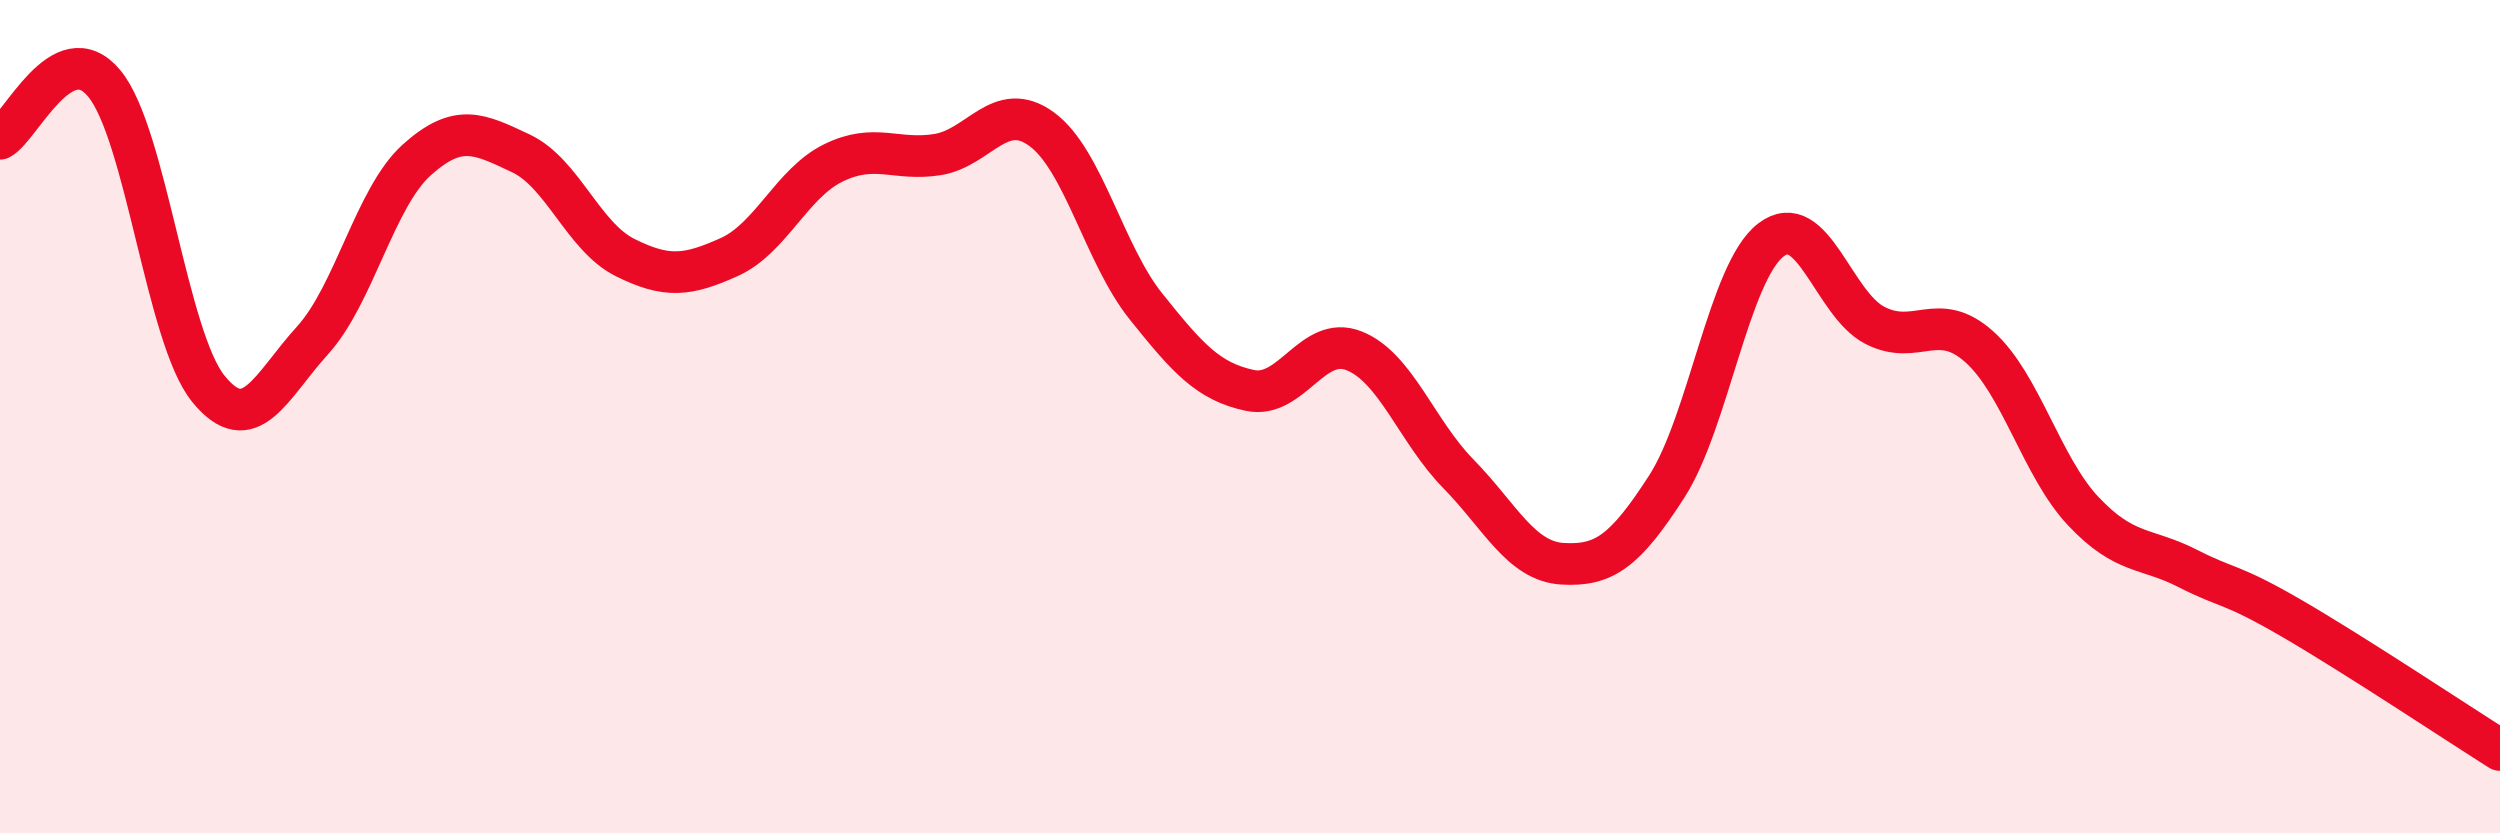 
    <svg width="60" height="20" viewBox="0 0 60 20" xmlns="http://www.w3.org/2000/svg">
      <path
        d="M 0,3.33 C 0.5,3.06 1.5,0.8 2.5,2 C 3.5,3.2 4,8.1 5,9.33 C 6,10.56 6.5,9.27 7.5,8.17 C 8.5,7.07 9,4.74 10,3.84 C 11,2.94 11.5,3.21 12.5,3.68 C 13.5,4.15 14,5.68 15,6.18 C 16,6.68 16.5,6.62 17.5,6.17 C 18.5,5.72 19,4.4 20,3.91 C 21,3.42 21.5,3.87 22.5,3.71 C 23.5,3.55 24,2.37 25,3.1 C 26,3.83 26.5,6.1 27.5,7.35 C 28.5,8.6 29,9.16 30,9.37 C 31,9.58 31.5,8.02 32.5,8.42 C 33.5,8.82 34,10.35 35,11.37 C 36,12.39 36.5,13.47 37.5,13.53 C 38.5,13.59 39,13.23 40,11.68 C 41,10.13 41.5,6.53 42.5,5.76 C 43.5,4.99 44,7.3 45,7.81 C 46,8.32 46.5,7.43 47.5,8.32 C 48.5,9.21 49,11.21 50,12.27 C 51,13.33 51.5,13.13 52.5,13.64 C 53.5,14.15 53.5,13.97 55,14.84 C 56.5,15.71 59,17.37 60,18L60 20L0 20Z"
        fill="#EB0A25"
        opacity="0.1"
        stroke-linecap="round"
        stroke-linejoin="round"
      />
      <path
        d="M 0,3.33 C 0.5,3.06 1.5,0.8 2.5,2 C 3.5,3.2 4,8.1 5,9.33 C 6,10.56 6.5,9.27 7.5,8.17 C 8.5,7.07 9,4.74 10,3.84 C 11,2.94 11.5,3.21 12.5,3.68 C 13.5,4.15 14,5.68 15,6.18 C 16,6.68 16.5,6.62 17.5,6.17 C 18.5,5.72 19,4.4 20,3.91 C 21,3.42 21.5,3.87 22.5,3.71 C 23.5,3.55 24,2.37 25,3.1 C 26,3.83 26.5,6.1 27.5,7.35 C 28.5,8.6 29,9.16 30,9.37 C 31,9.58 31.5,8.02 32.5,8.42 C 33.5,8.82 34,10.35 35,11.37 C 36,12.39 36.5,13.47 37.5,13.53 C 38.5,13.59 39,13.23 40,11.68 C 41,10.13 41.5,6.53 42.5,5.76 C 43.5,4.99 44,7.3 45,7.81 C 46,8.32 46.5,7.43 47.5,8.32 C 48.5,9.21 49,11.21 50,12.27 C 51,13.33 51.5,13.13 52.5,13.64 C 53.5,14.15 53.5,13.97 55,14.84 C 56.5,15.71 59,17.37 60,18"
        stroke="#EB0A25"
        stroke-width="1"
        fill="none"
        stroke-linecap="round"
        stroke-linejoin="round"
      />
    </svg>
  